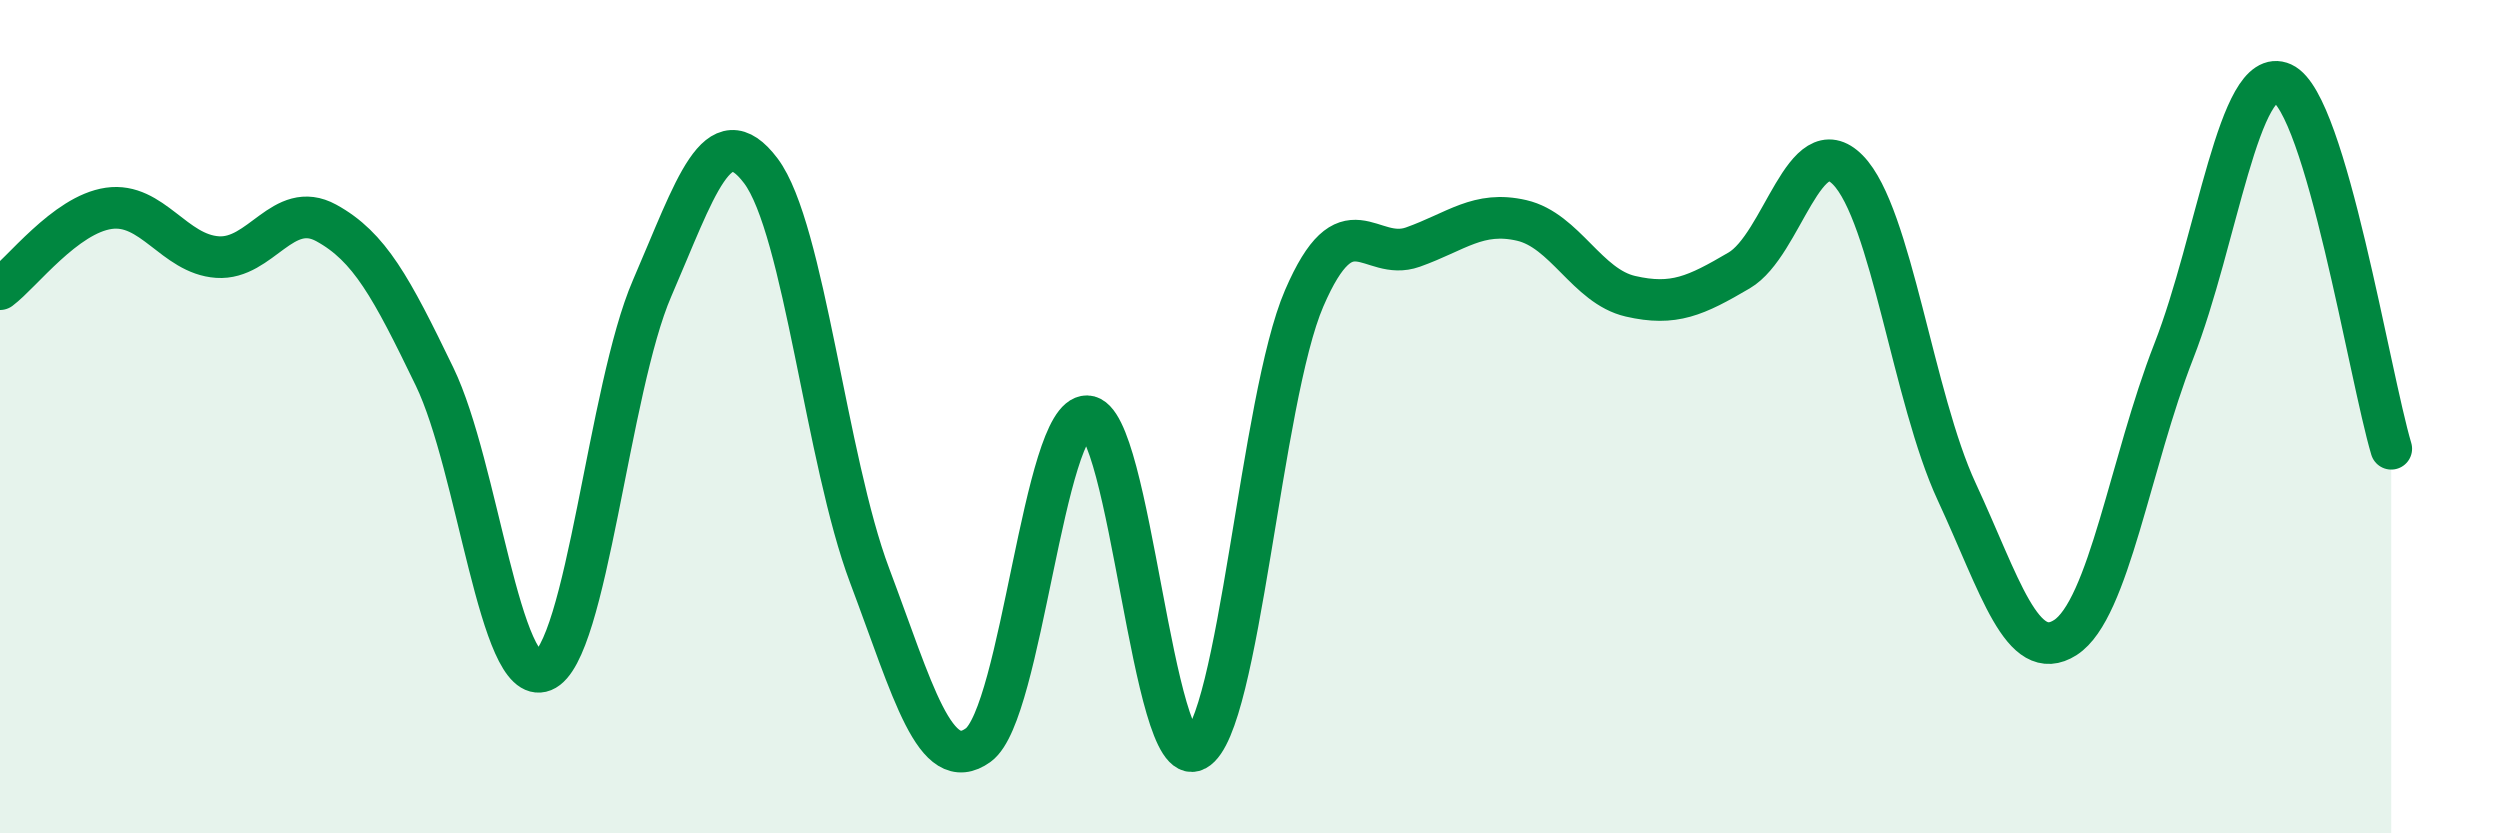 
    <svg width="60" height="20" viewBox="0 0 60 20" xmlns="http://www.w3.org/2000/svg">
      <path
        d="M 0,6.94 C 0.52,6.55 1.57,5.15 2.61,5 C 3.65,4.85 4.18,6.1 5.22,6.17 C 6.26,6.24 6.79,4.78 7.83,5.35 C 8.87,5.92 9.39,6.89 10.43,9.04 C 11.47,11.19 12,16.52 13.04,16.1 C 14.08,15.68 14.61,9.32 15.65,6.92 C 16.69,4.52 17.22,2.72 18.26,4.1 C 19.3,5.48 19.83,11.05 20.87,13.81 C 21.91,16.57 22.44,18.64 23.48,17.88 C 24.52,17.12 25.05,9.97 26.09,9.99 C 27.13,10.01 27.66,18.57 28.7,18 C 29.74,17.43 30.26,9.57 31.3,7.16 C 32.34,4.75 32.87,6.3 33.91,5.93 C 34.95,5.56 35.48,5.05 36.52,5.29 C 37.56,5.53 38.09,6.87 39.13,7.11 C 40.17,7.35 40.7,7.1 41.74,6.49 C 42.78,5.88 43.31,3.02 44.35,4.08 C 45.39,5.14 45.92,9.56 46.96,11.8 C 48,14.04 48.53,15.97 49.57,15.3 C 50.61,14.63 51.13,11.09 52.17,8.43 C 53.21,5.77 53.74,1.53 54.78,2 C 55.82,2.47 56.87,9.02 57.39,10.77L57.39 20L0 20Z"
        fill="#008740"
        opacity="0.1"
        stroke-linecap="round"
        stroke-linejoin="round"
      />
      <path
        d="M 0,6.94 C 0.52,6.55 1.57,5.15 2.61,5 C 3.65,4.85 4.18,6.1 5.22,6.17 C 6.26,6.24 6.79,4.78 7.83,5.35 C 8.87,5.92 9.39,6.89 10.43,9.04 C 11.47,11.19 12,16.52 13.04,16.1 C 14.08,15.68 14.61,9.32 15.65,6.92 C 16.69,4.52 17.22,2.72 18.26,4.1 C 19.3,5.48 19.83,11.05 20.87,13.81 C 21.91,16.57 22.44,18.64 23.48,17.88 C 24.52,17.12 25.05,9.97 26.09,9.99 C 27.13,10.01 27.66,18.57 28.7,18 C 29.74,17.43 30.26,9.57 31.3,7.16 C 32.34,4.75 32.87,6.3 33.91,5.93 C 34.95,5.56 35.48,5.05 36.52,5.29 C 37.56,5.53 38.09,6.87 39.13,7.11 C 40.17,7.35 40.7,7.1 41.74,6.49 C 42.78,5.88 43.31,3.02 44.35,4.08 C 45.39,5.14 45.92,9.56 46.96,11.8 C 48,14.04 48.53,15.97 49.57,15.3 C 50.61,14.63 51.13,11.09 52.17,8.43 C 53.21,5.77 53.74,1.53 54.78,2 C 55.82,2.47 56.87,9.02 57.39,10.77"
        stroke="#008740"
        stroke-width="1"
        fill="none"
        stroke-linecap="round"
        stroke-linejoin="round"
      />
    </svg>
  